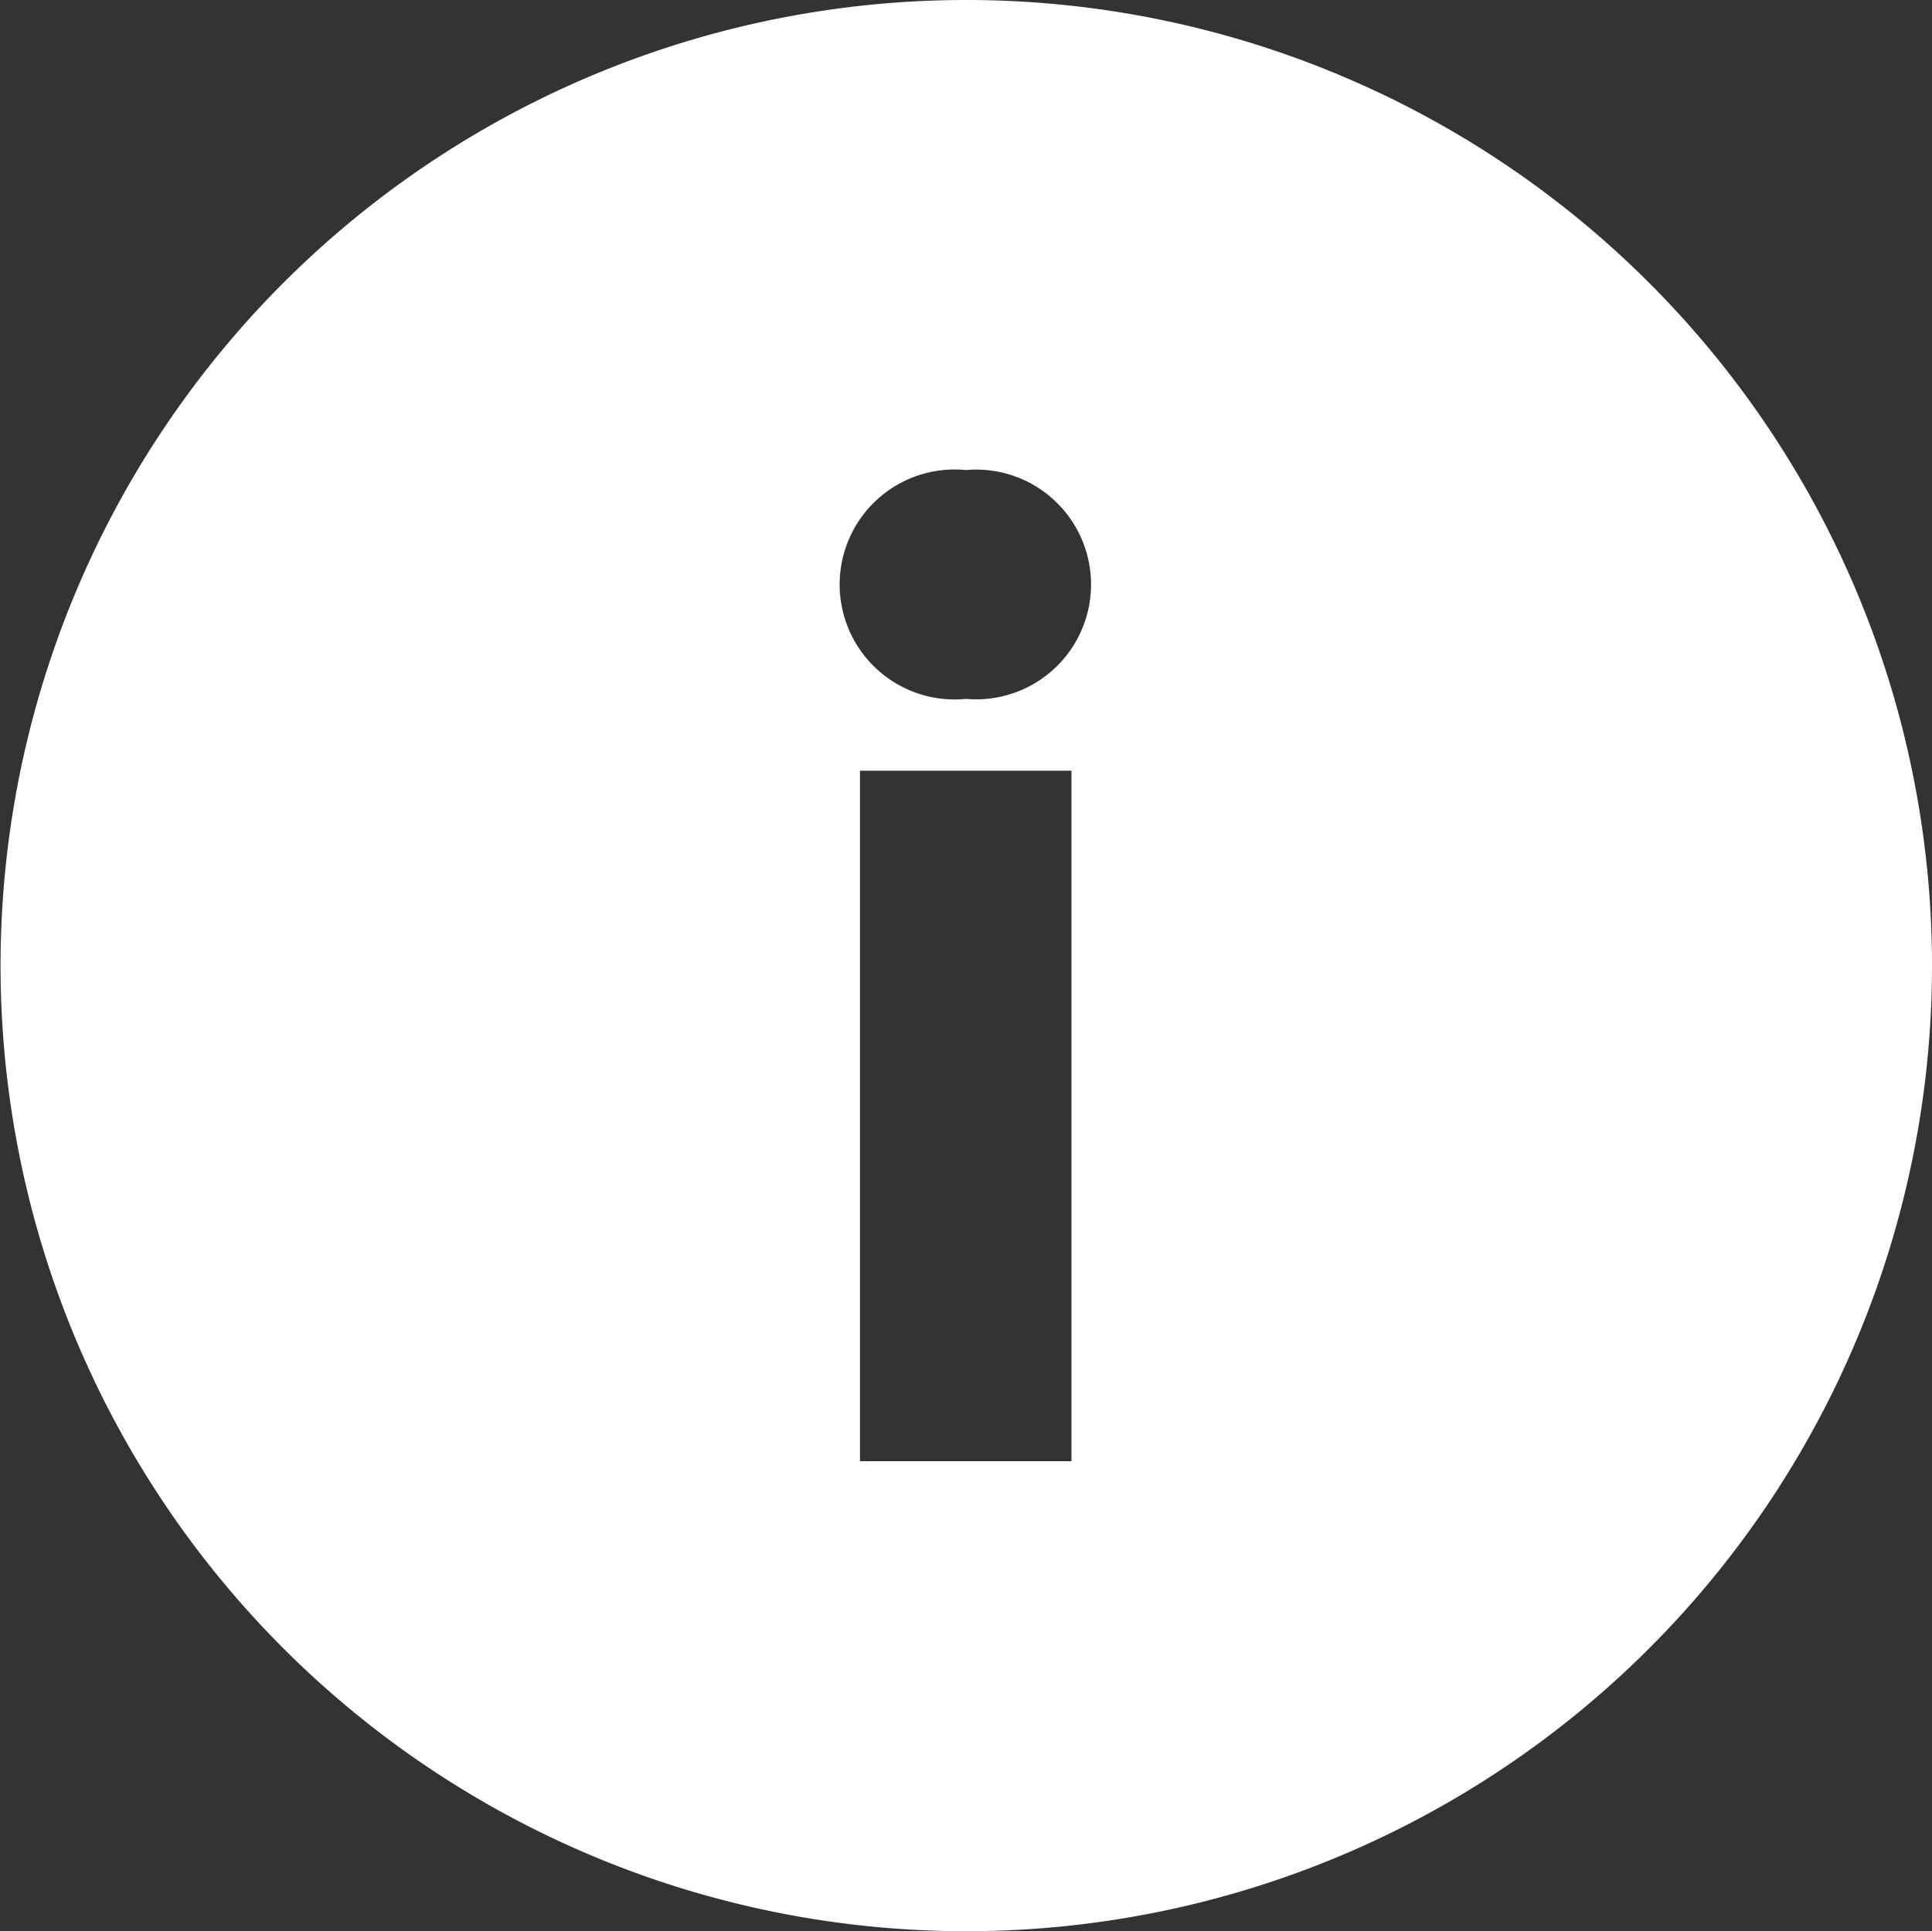 <?xml version="1.0" encoding="UTF-8"?> <svg xmlns="http://www.w3.org/2000/svg" width="34.44" height="34.43" viewBox="0 0 34.44 34.43"><rect x="0" y="0" width="34.44" height="34.43" fill="#333333" stroke="none"/><path d="M17.38.17A17.215,17.215,0,1,0,34.61,17.38,17.216,17.216,0,0,0,17.38.17Zm1.89,26.05H15.5V13.91h3.77V26.22ZM17.39,12.63a2.05,2.05,0,1,1,0-4.08,2.048,2.048,0,1,1,0,4.08Z" transform="translate(-0.17 -0.17)" fill="#fff"></path></svg> 